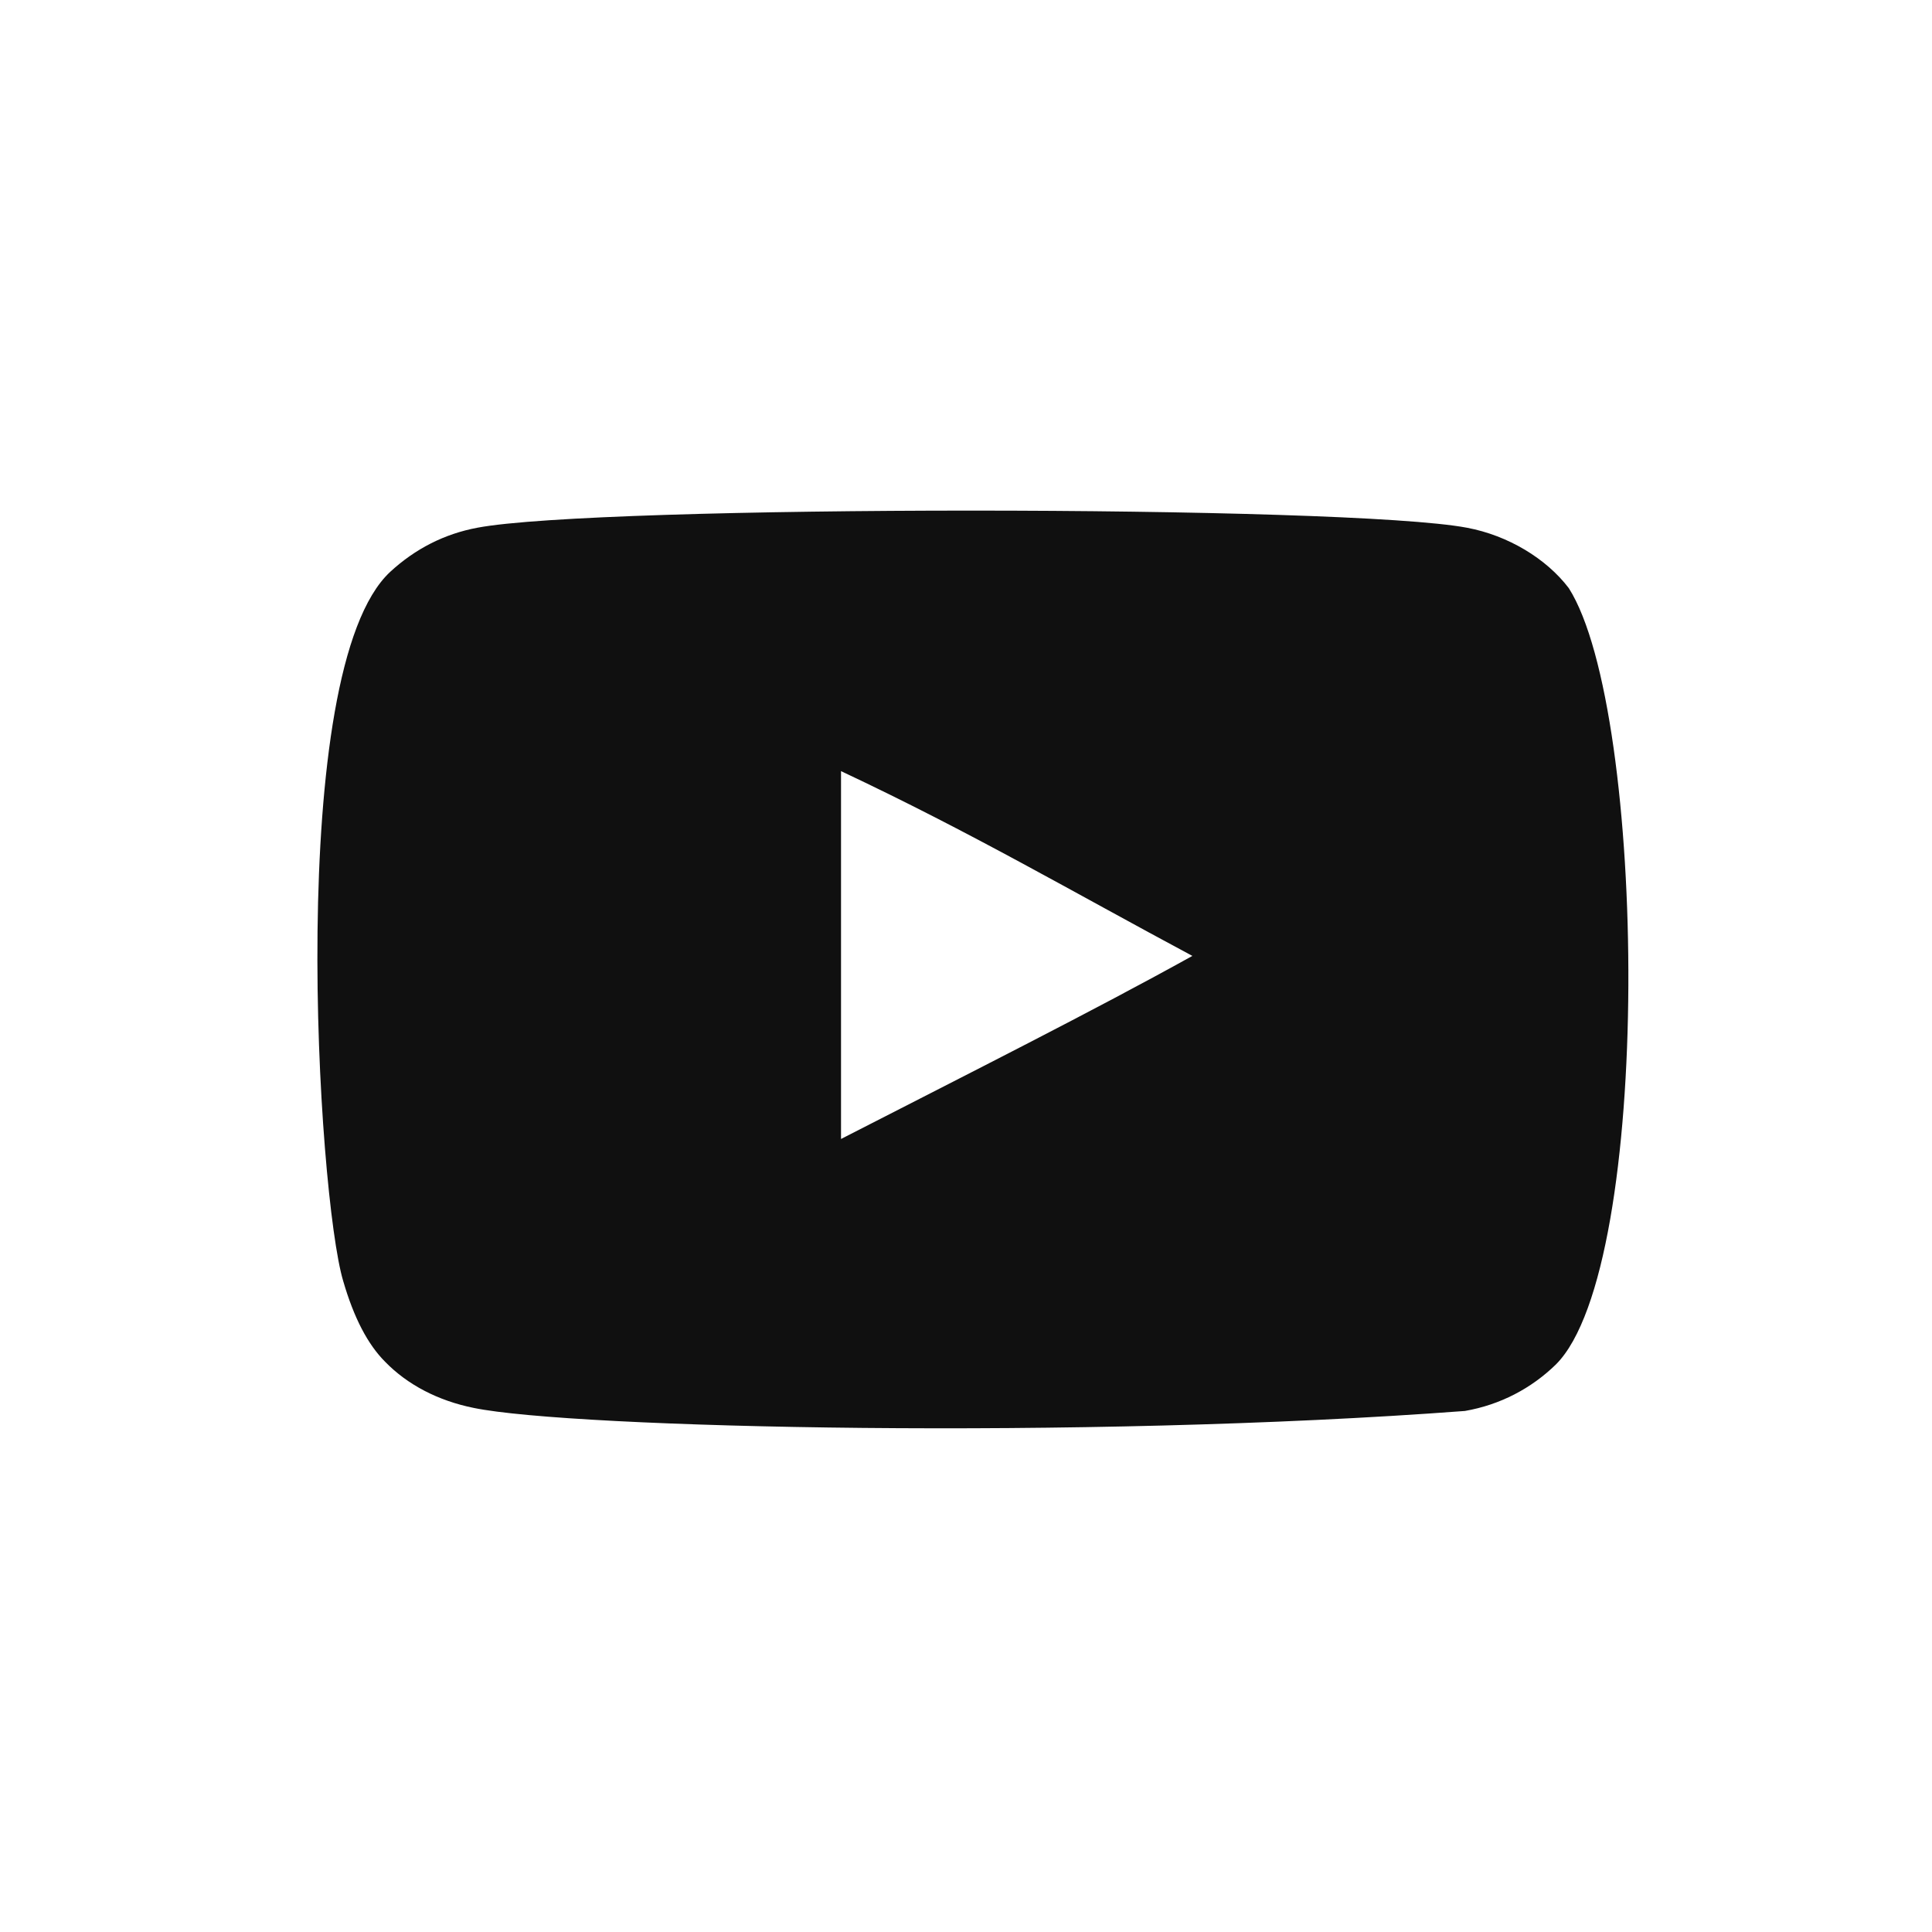 <svg width="45" height="45" viewBox="0 0 45 45" fill="none" xmlns="http://www.w3.org/2000/svg">
<path fill-rule="evenodd" clip-rule="evenodd" d="M19.589 26.529V17.961C22.631 19.392 24.987 20.775 27.773 22.265C25.475 23.54 22.631 24.97 19.589 26.529ZM36.541 13.7C36.016 13.008 35.121 12.47 34.169 12.292C31.371 11.761 13.914 11.759 11.117 12.292C10.353 12.435 9.673 12.781 9.089 13.319C6.629 15.603 7.4 27.851 7.993 29.835C8.242 30.693 8.565 31.313 8.971 31.719C9.494 32.257 10.21 32.627 11.033 32.793C13.337 33.269 25.207 33.536 34.121 32.864C34.942 32.721 35.669 32.339 36.242 31.779C38.517 29.504 38.362 16.568 36.541 13.7Z" fill="#101010"/>
</svg>
